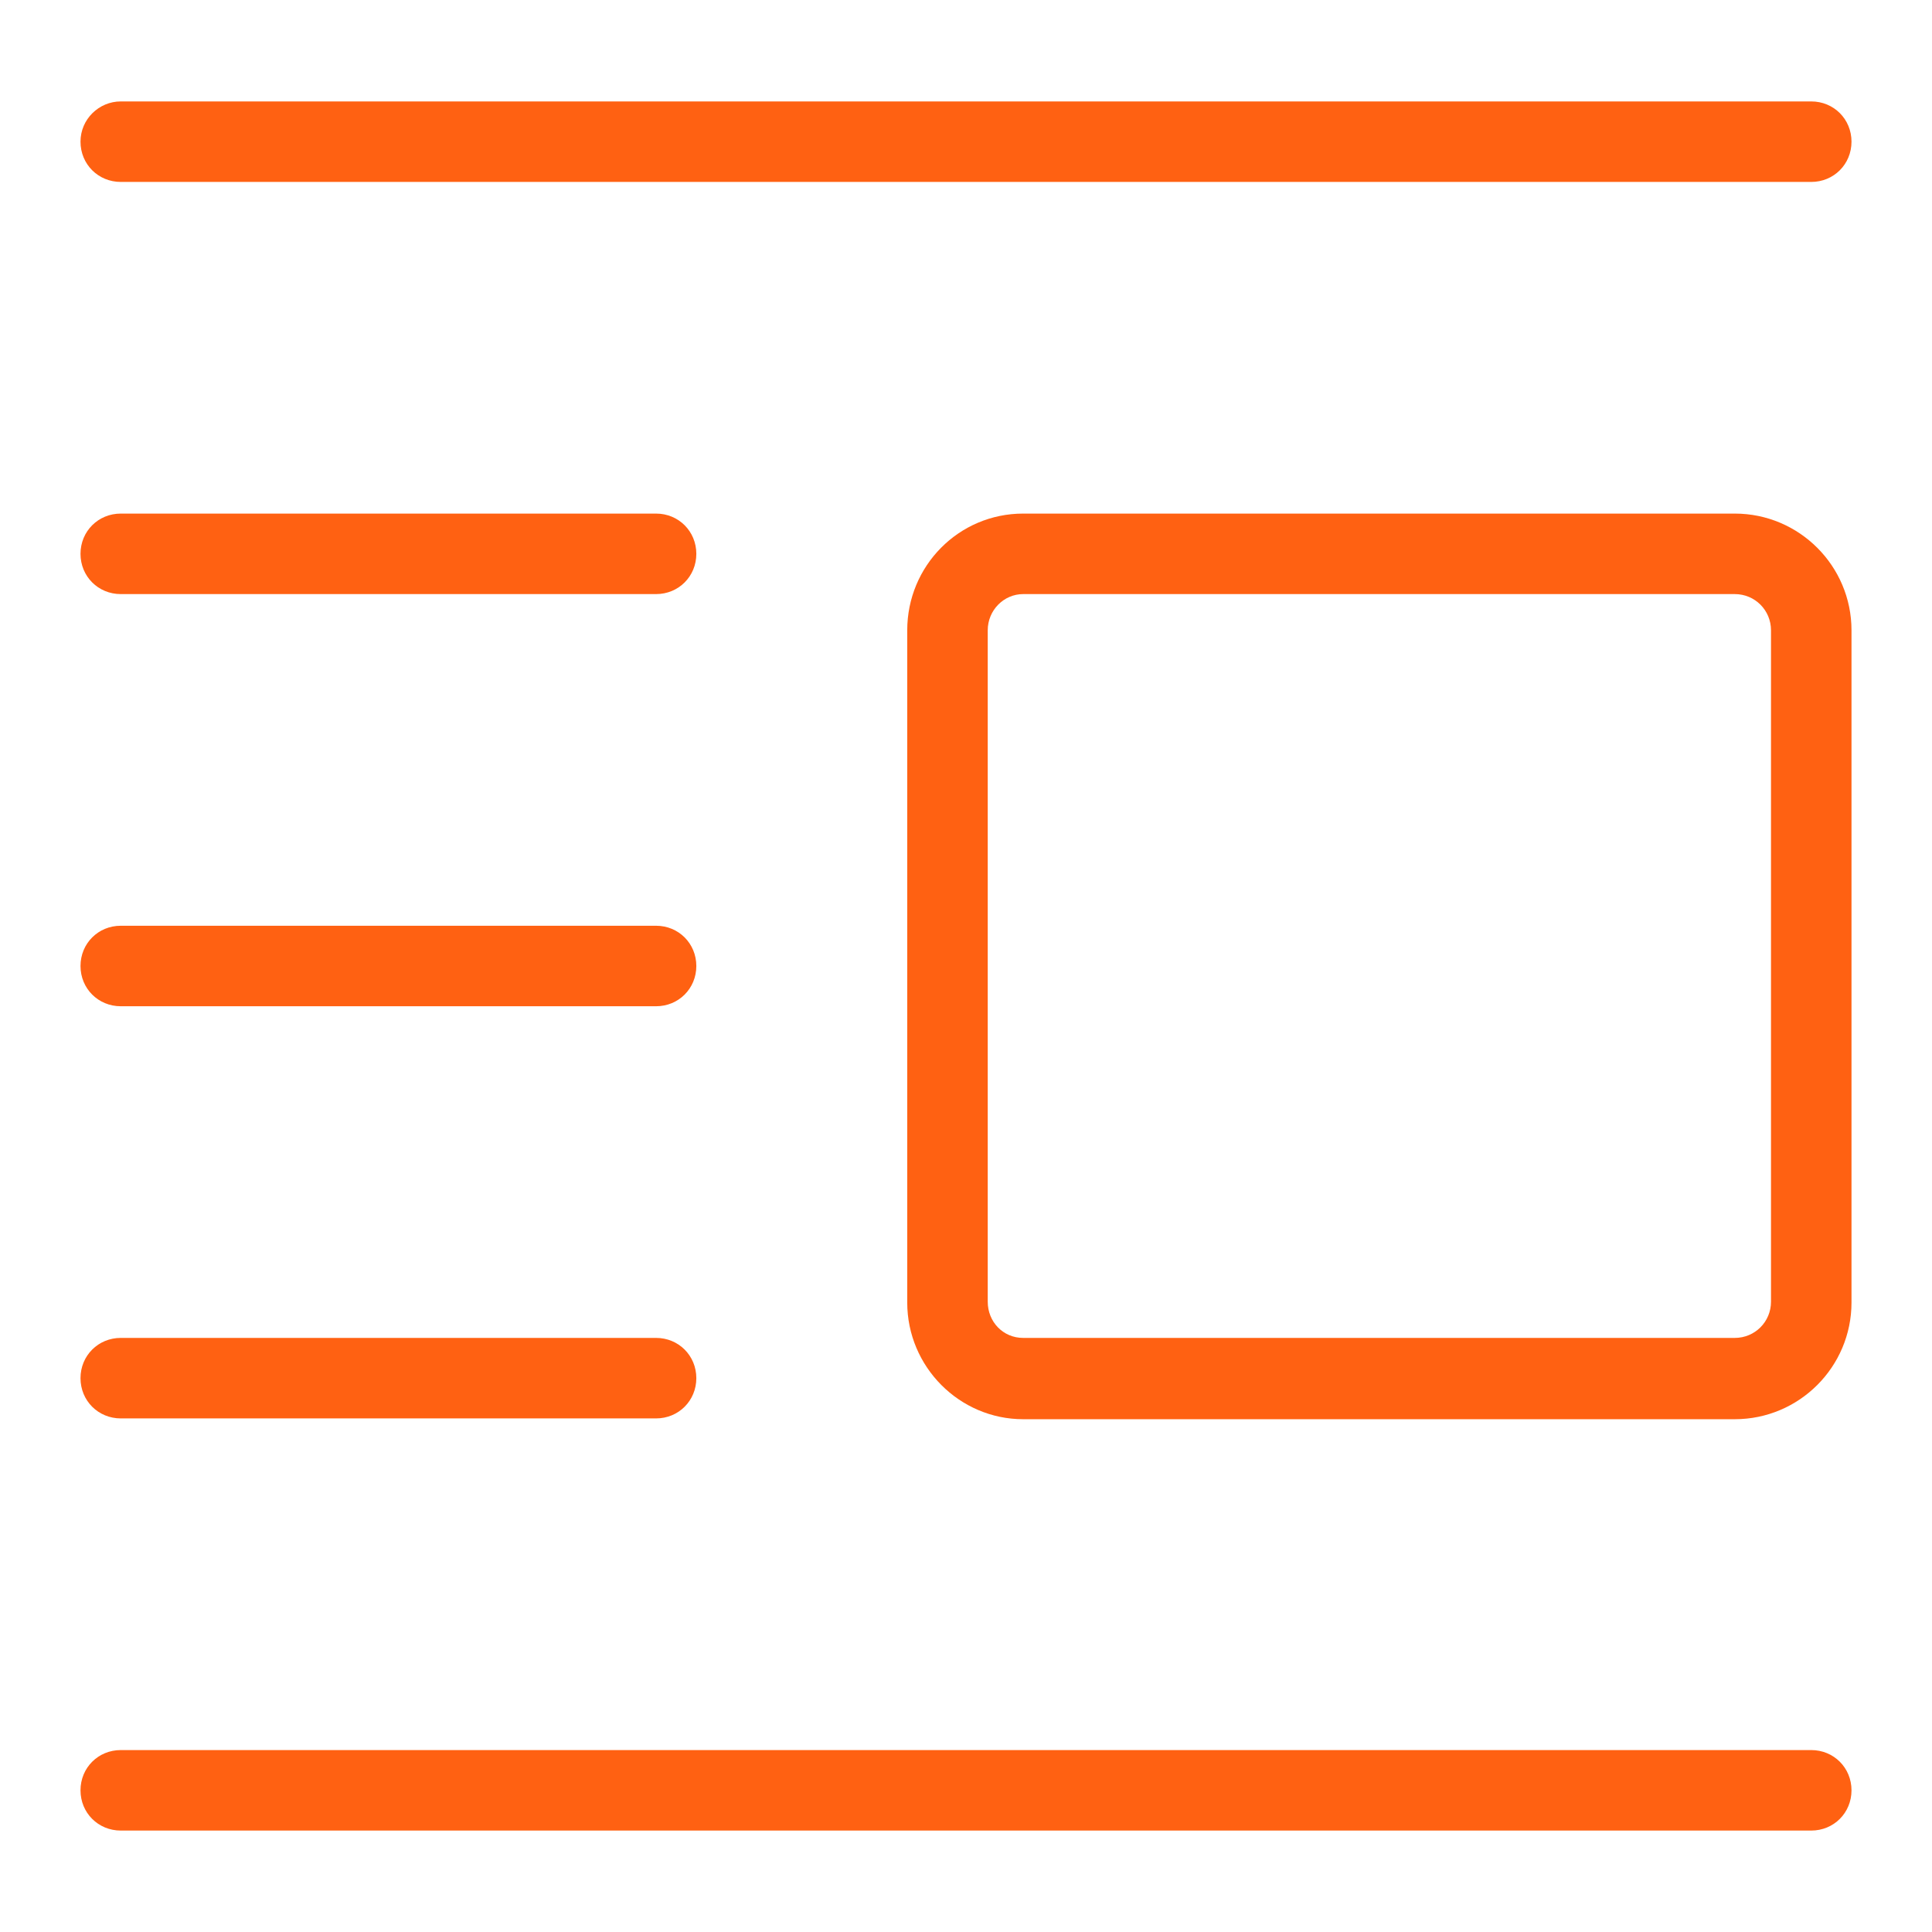 <svg width="24" height="24" viewBox="0 0 24 24" fill="none" xmlns="http://www.w3.org/2000/svg">
<path d="M21.55 6.38H12.71C11.91 6.38 11.27 7.03 11.27 7.83V16.18C11.27 16.98 11.92 17.63 12.71 17.63H21.55C22.35 17.63 23 16.98 23 16.18V7.83C23 7.03 22.35 6.38 21.55 6.38ZM22 16.17C22 16.42 21.8 16.62 21.55 16.62H12.71C12.46 16.62 12.27 16.42 12.27 16.17V7.83C12.27 7.58 12.47 7.38 12.71 7.38H21.55C21.8 7.38 22 7.58 22 7.83V16.18V16.17Z" fill="#FF6112"/>
<path d="M1.5 2.26H22.5C22.78 2.26 23 2.04 23 1.76C23 1.48 22.78 1.26 22.5 1.26H1.5C1.23 1.26 1 1.48 1 1.76C1 2.04 1.22 2.26 1.5 2.26Z" fill="#FF6112"/>
<path d="M1.5 7.38H8.15C8.43 7.38 8.65 7.16 8.65 6.88C8.65 6.6 8.43 6.38 8.15 6.38H1.5C1.22 6.38 1 6.6 1 6.88C1 7.16 1.22 7.38 1.5 7.38Z" fill="#FF6112"/>
<path d="M1.5 12.5H8.15C8.43 12.5 8.65 12.28 8.65 12C8.65 11.72 8.43 11.5 8.15 11.5H1.5C1.22 11.5 1 11.72 1 12C1 12.28 1.22 12.5 1.5 12.5Z" fill="#FF6112"/>
<path d="M1.5 17.62H8.15C8.43 17.62 8.65 17.4 8.65 17.12C8.65 16.84 8.43 16.62 8.15 16.62H1.5C1.22 16.62 1 16.84 1 17.12C1 17.4 1.22 17.62 1.5 17.62Z" fill="#FF6112"/>
<path d="M22.5 21.74H1.5C1.22 21.74 1 21.96 1 22.24C1 22.52 1.22 22.74 1.5 22.74H22.5C22.78 22.74 23 22.52 23 22.24C23 21.96 22.78 21.74 22.5 21.74Z" fill="#FF6112"/>
</svg>
